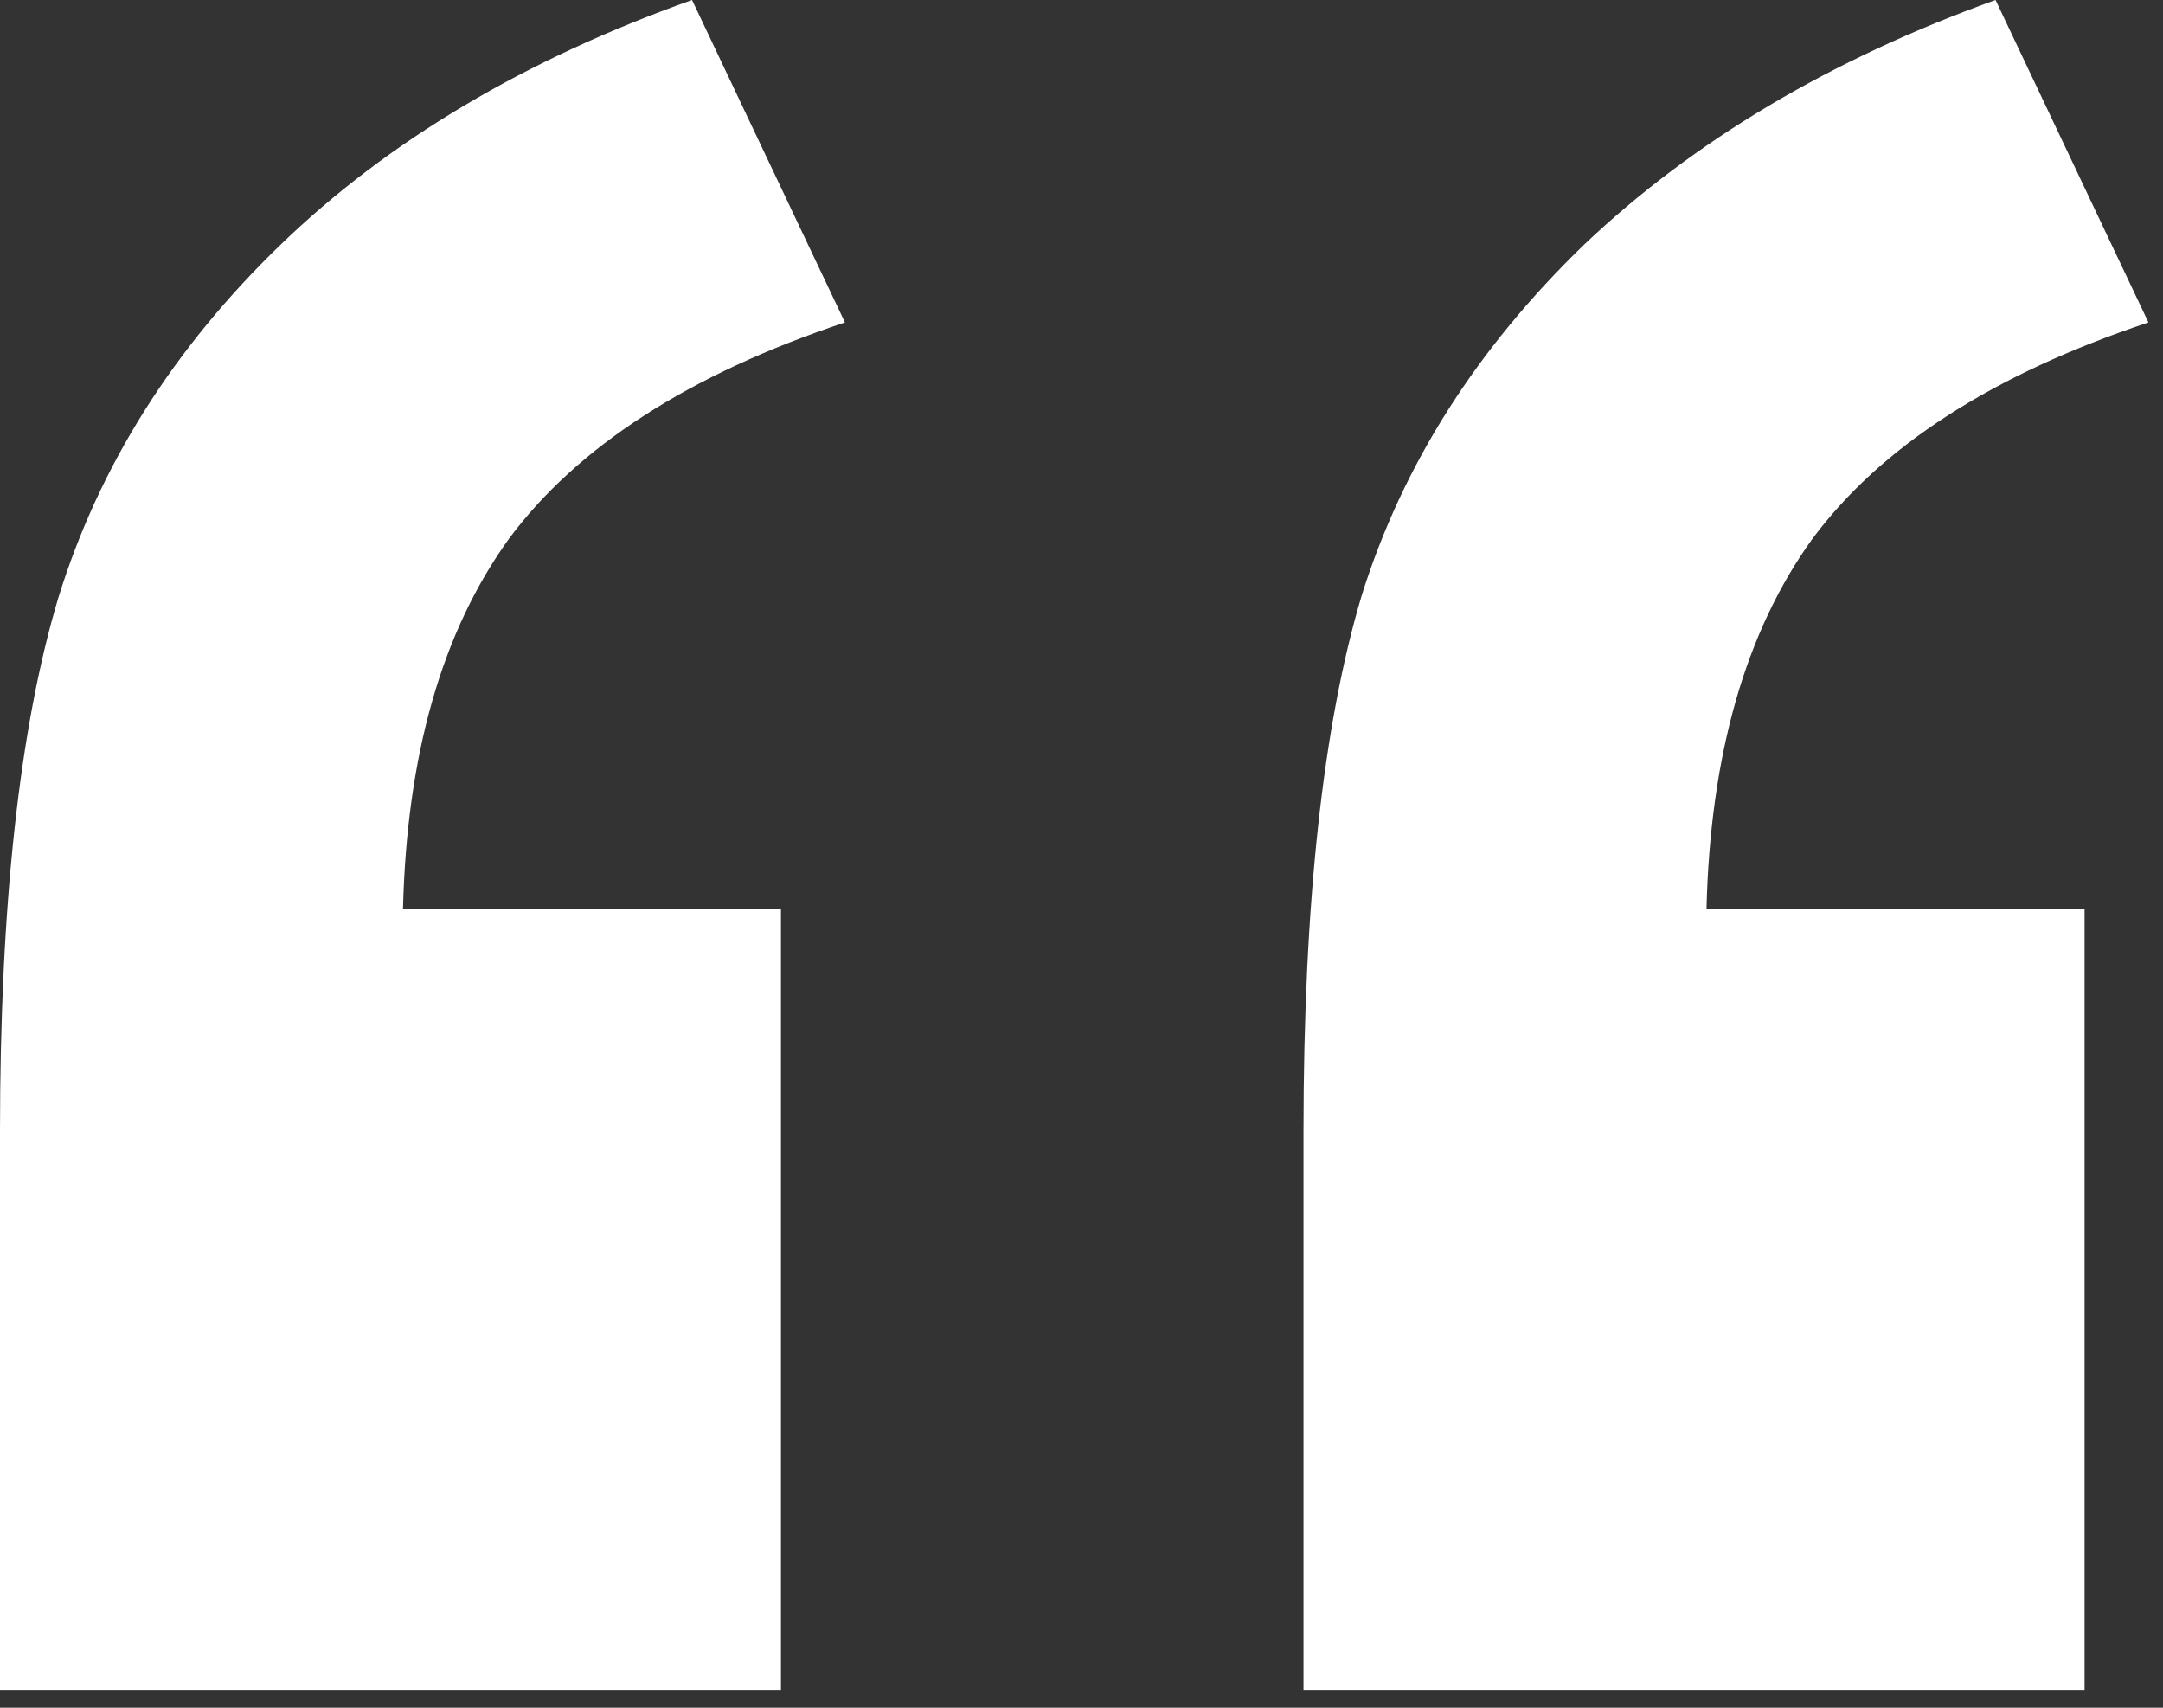 <svg width="19" height="15" viewBox="0 0 19 15" fill="none" xmlns="http://www.w3.org/2000/svg">
<rect x="0" y="0" width="19" height="15" fill="#333333" stroke="none"/>
<path d="M6.86 14.844H0V9.937C0 7.951 0.171 6.388 0.513 5.249C0.871 4.093 1.522 3.06 2.466 2.148C3.41 1.237 4.614 0.521 6.079 0L7.422 2.832C6.055 3.288 5.07 3.923 4.468 4.736C3.882 5.55 3.573 6.632 3.54 7.983H6.86V14.844ZM18.311 14.844H11.45V9.937C11.45 7.935 11.621 6.364 11.963 5.225C12.321 4.085 12.972 3.06 13.916 2.148C14.876 1.237 16.081 0.521 17.529 0L18.872 2.832C17.505 3.288 16.52 3.923 15.918 4.736C15.332 5.55 15.023 6.632 14.99 7.983H18.311V14.844Z" fill="white"/>
</svg>
